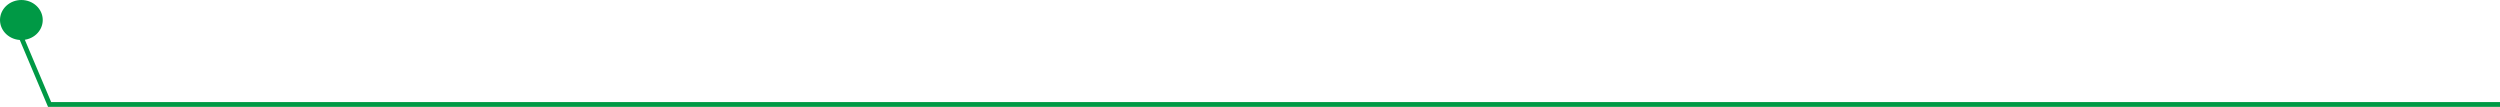 <svg width="1053" height="45" viewBox="0 0 1053 45" fill="none" xmlns="http://www.w3.org/2000/svg">
<path d="M17.002 8.429C17.002 4.326 13.42 1 9.001 1C4.582 1 1 4.326 1 8.429C1 12.531 4.583 15.857 9.002 15.857C13.421 15.857 17.002 12.531 17.002 8.429Z" fill="#009945"/>
<path d="M9.002 15.857L20.889 44H1053M9.002 15.857C4.583 15.857 1 12.531 1 8.429C1 4.326 4.582 1 9.001 1C13.42 1 17.002 4.326 17.002 8.429C17.002 12.531 13.421 15.857 9.002 15.857Z" stroke="#009945" stroke-width="2"/>
</svg>
